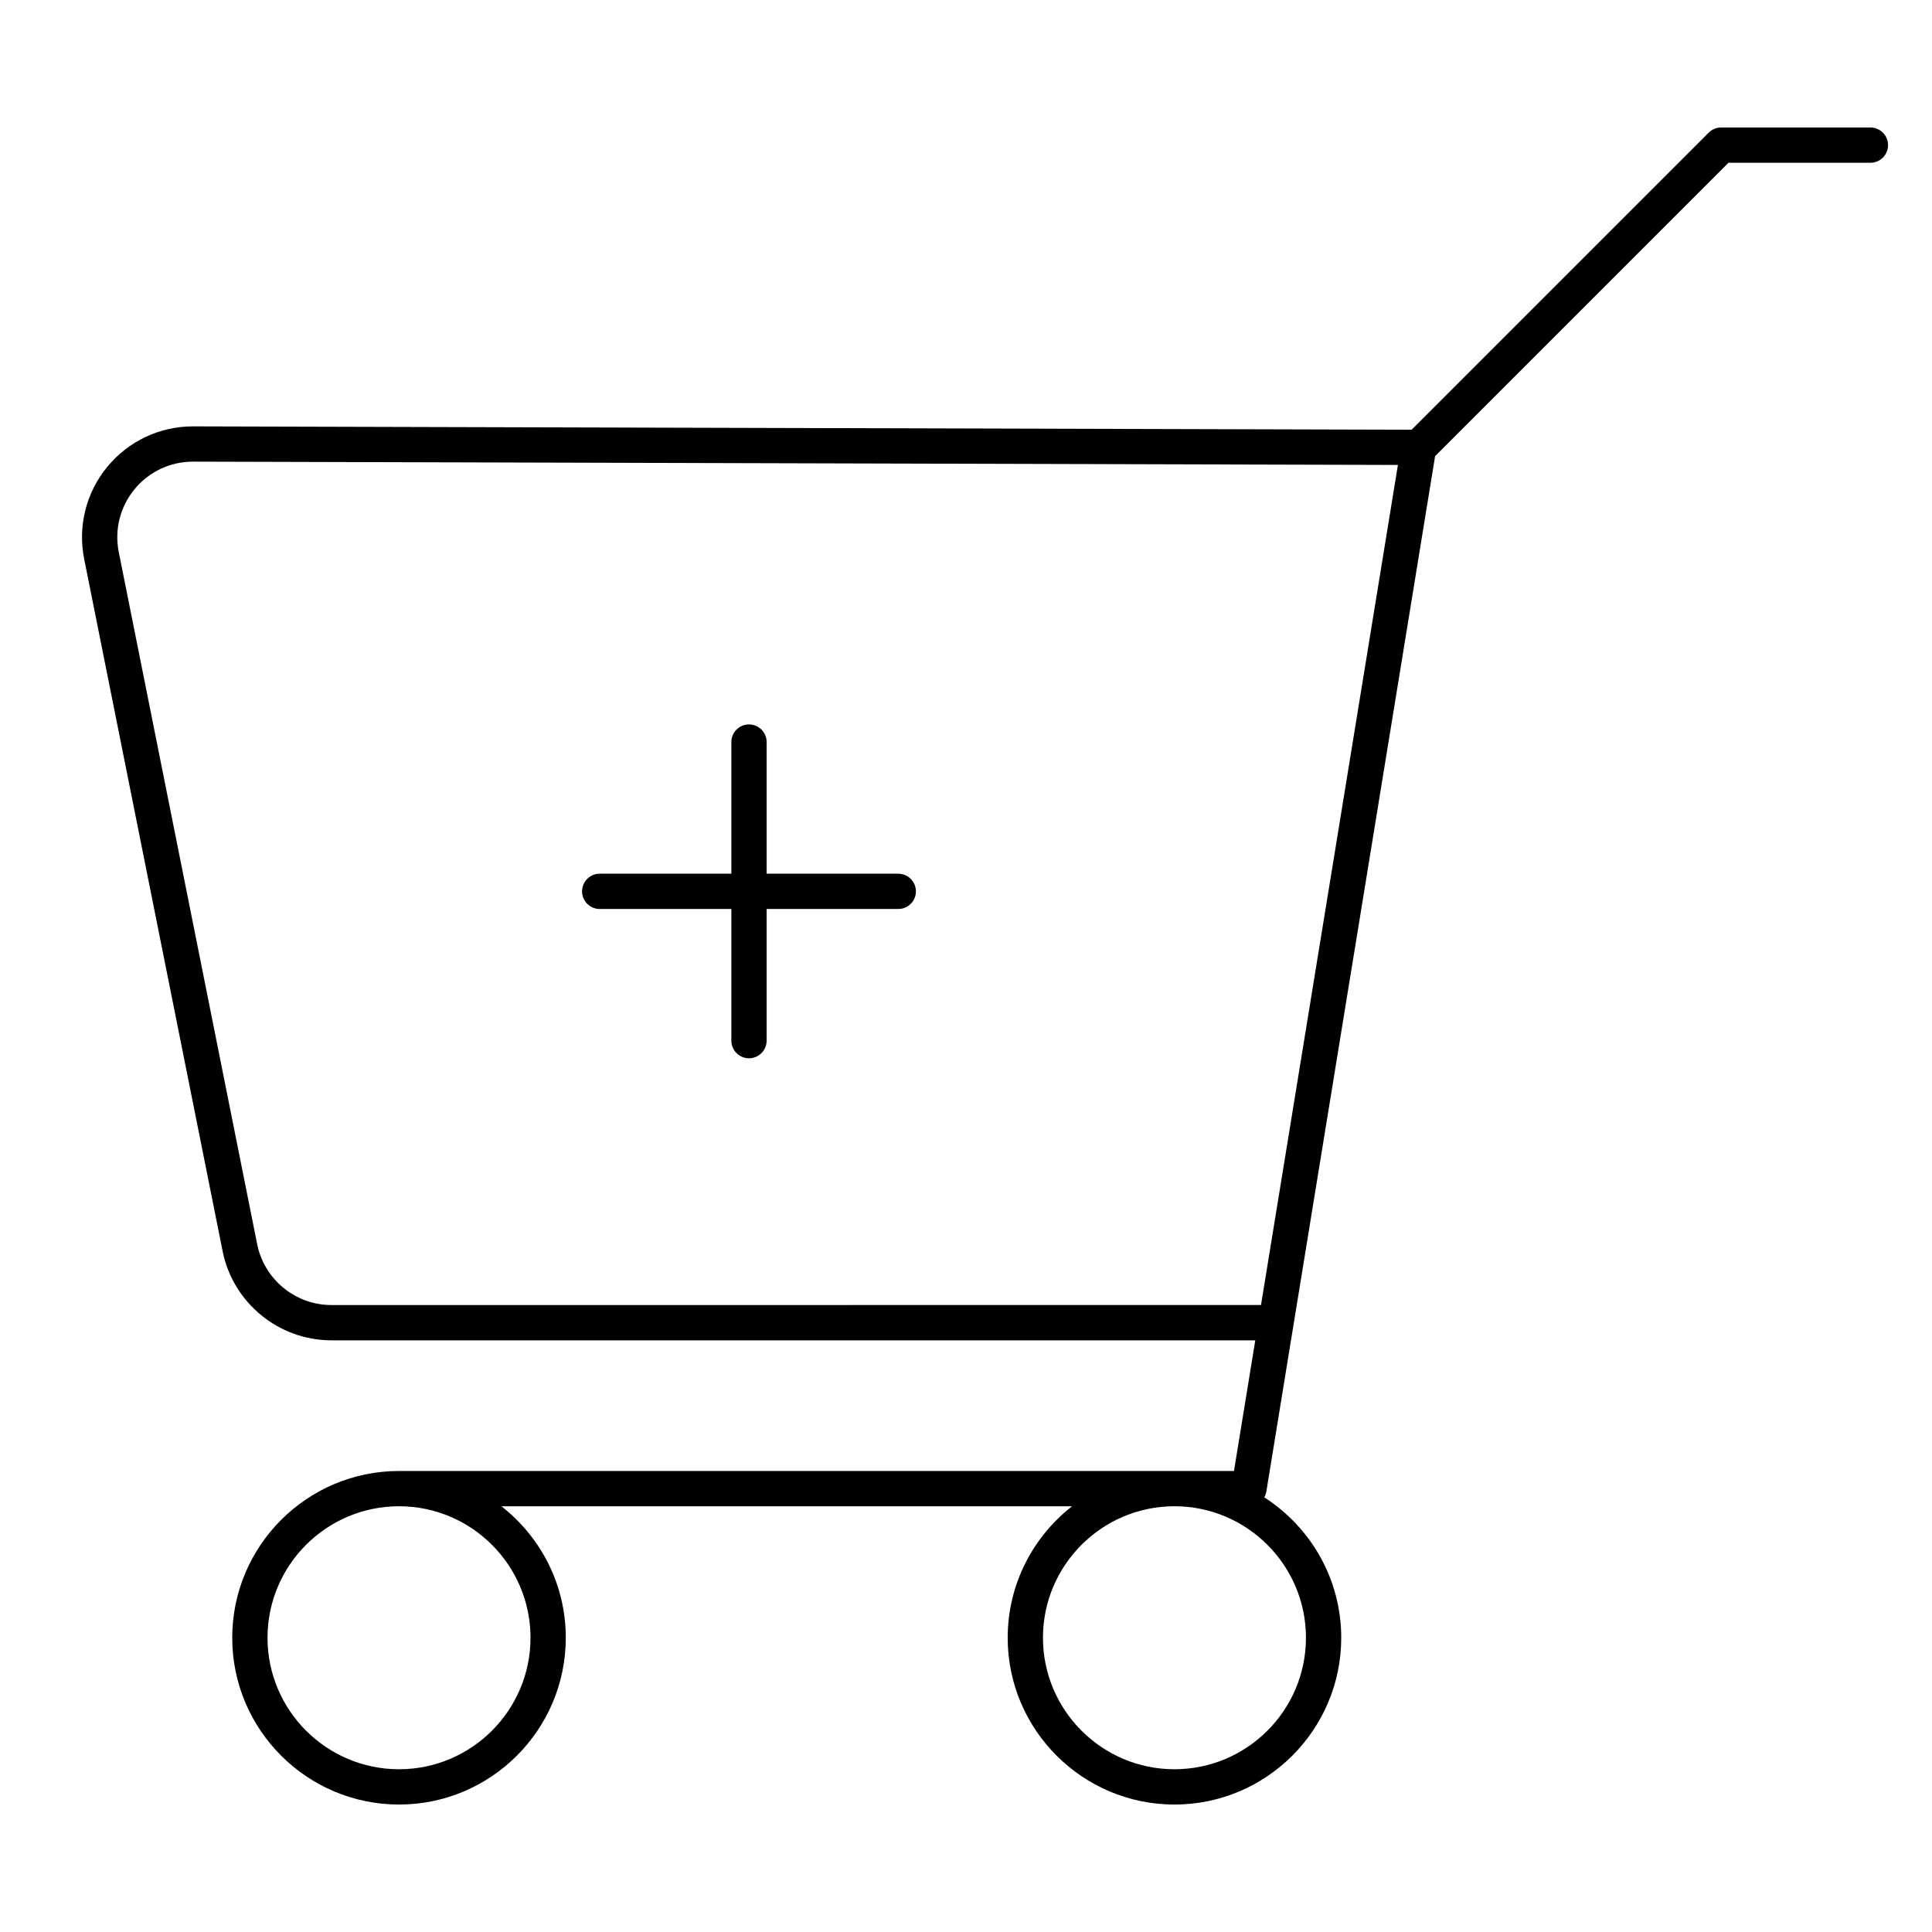 <?xml version="1.0" encoding="UTF-8"?>
<!-- Uploaded to: SVG Repo, www.svgrepo.com, Generator: SVG Repo Mixer Tools -->
<svg fill="#000000" width="800px" height="800px" version="1.1" viewBox="144 144 512 512" xmlns="http://www.w3.org/2000/svg">
 <g>
  <path d="m639.68 177.79h-39.559c-1.238 0-2.43 0.492-3.305 1.371l-78.719 78.719-322.88-0.887h-0.082c-8.828 0-17.098 3.91-22.707 10.73-5.629 6.84-7.856 15.75-6.117 24.434l36.684 183.41c2.734 13.695 14.863 23.633 28.828 23.633h244.84l-5.644 34.625-220.77 0.004c-0.035 0-0.07 0.012-0.109 0.012-0.133 0-0.262-0.012-0.398-0.012-24.371 0-44.199 19.824-44.199 44.199 0 24.371 19.824 44.195 44.199 44.195 24.371 0 44.195-19.824 44.199-44.195 0-14.148-6.691-26.754-17.062-34.848h151.23c-10.375 8.098-17.062 20.703-17.062 34.848 0 24.371 19.824 44.195 44.195 44.195 24.371 0 44.199-19.824 44.199-44.195 0-15.609-8.141-29.348-20.395-37.211 0.266-0.473 0.457-0.996 0.551-1.559l44.719-274.38 77.738-77.742h37.625c2.578 0 4.676-2.09 4.676-4.676 0-2.582-2.094-4.672-4.676-4.672zm-355.09 400.23c0 19.215-15.633 34.848-34.848 34.848-19.215 0-34.848-15.633-34.848-34.848s15.633-34.848 34.848-34.848c19.215 0 34.848 15.637 34.848 34.848zm-52.77-88.172c-9.527 0-17.793-6.781-19.664-16.117l-36.68-183.41c-1.184-5.926 0.336-12 4.172-16.668 3.824-4.648 9.465-7.316 15.488-7.316h0.055l319.27 0.875-36.285 222.63-246.36 0.004zm258.27 88.172c0 19.215-15.633 34.848-34.848 34.848s-34.848-15.633-34.848-34.848 15.633-34.848 34.848-34.848 34.848 15.637 34.848 34.848z"/>
  <path d="m382.05 375.54h-34.883v-34.883c0-2.578-2.09-4.676-4.676-4.676-2.586 0-4.676 2.09-4.676 4.676v34.883h-34.883c-2.578 0-4.676 2.09-4.676 4.676s2.09 4.676 4.676 4.676h34.883v34.883c0 2.578 2.09 4.676 4.676 4.676 2.578 0 4.676-2.09 4.676-4.676v-34.883h34.883c2.578 0 4.676-2.09 4.676-4.676-0.004-2.586-2.094-4.676-4.676-4.676z"/>
 </g>
</svg>